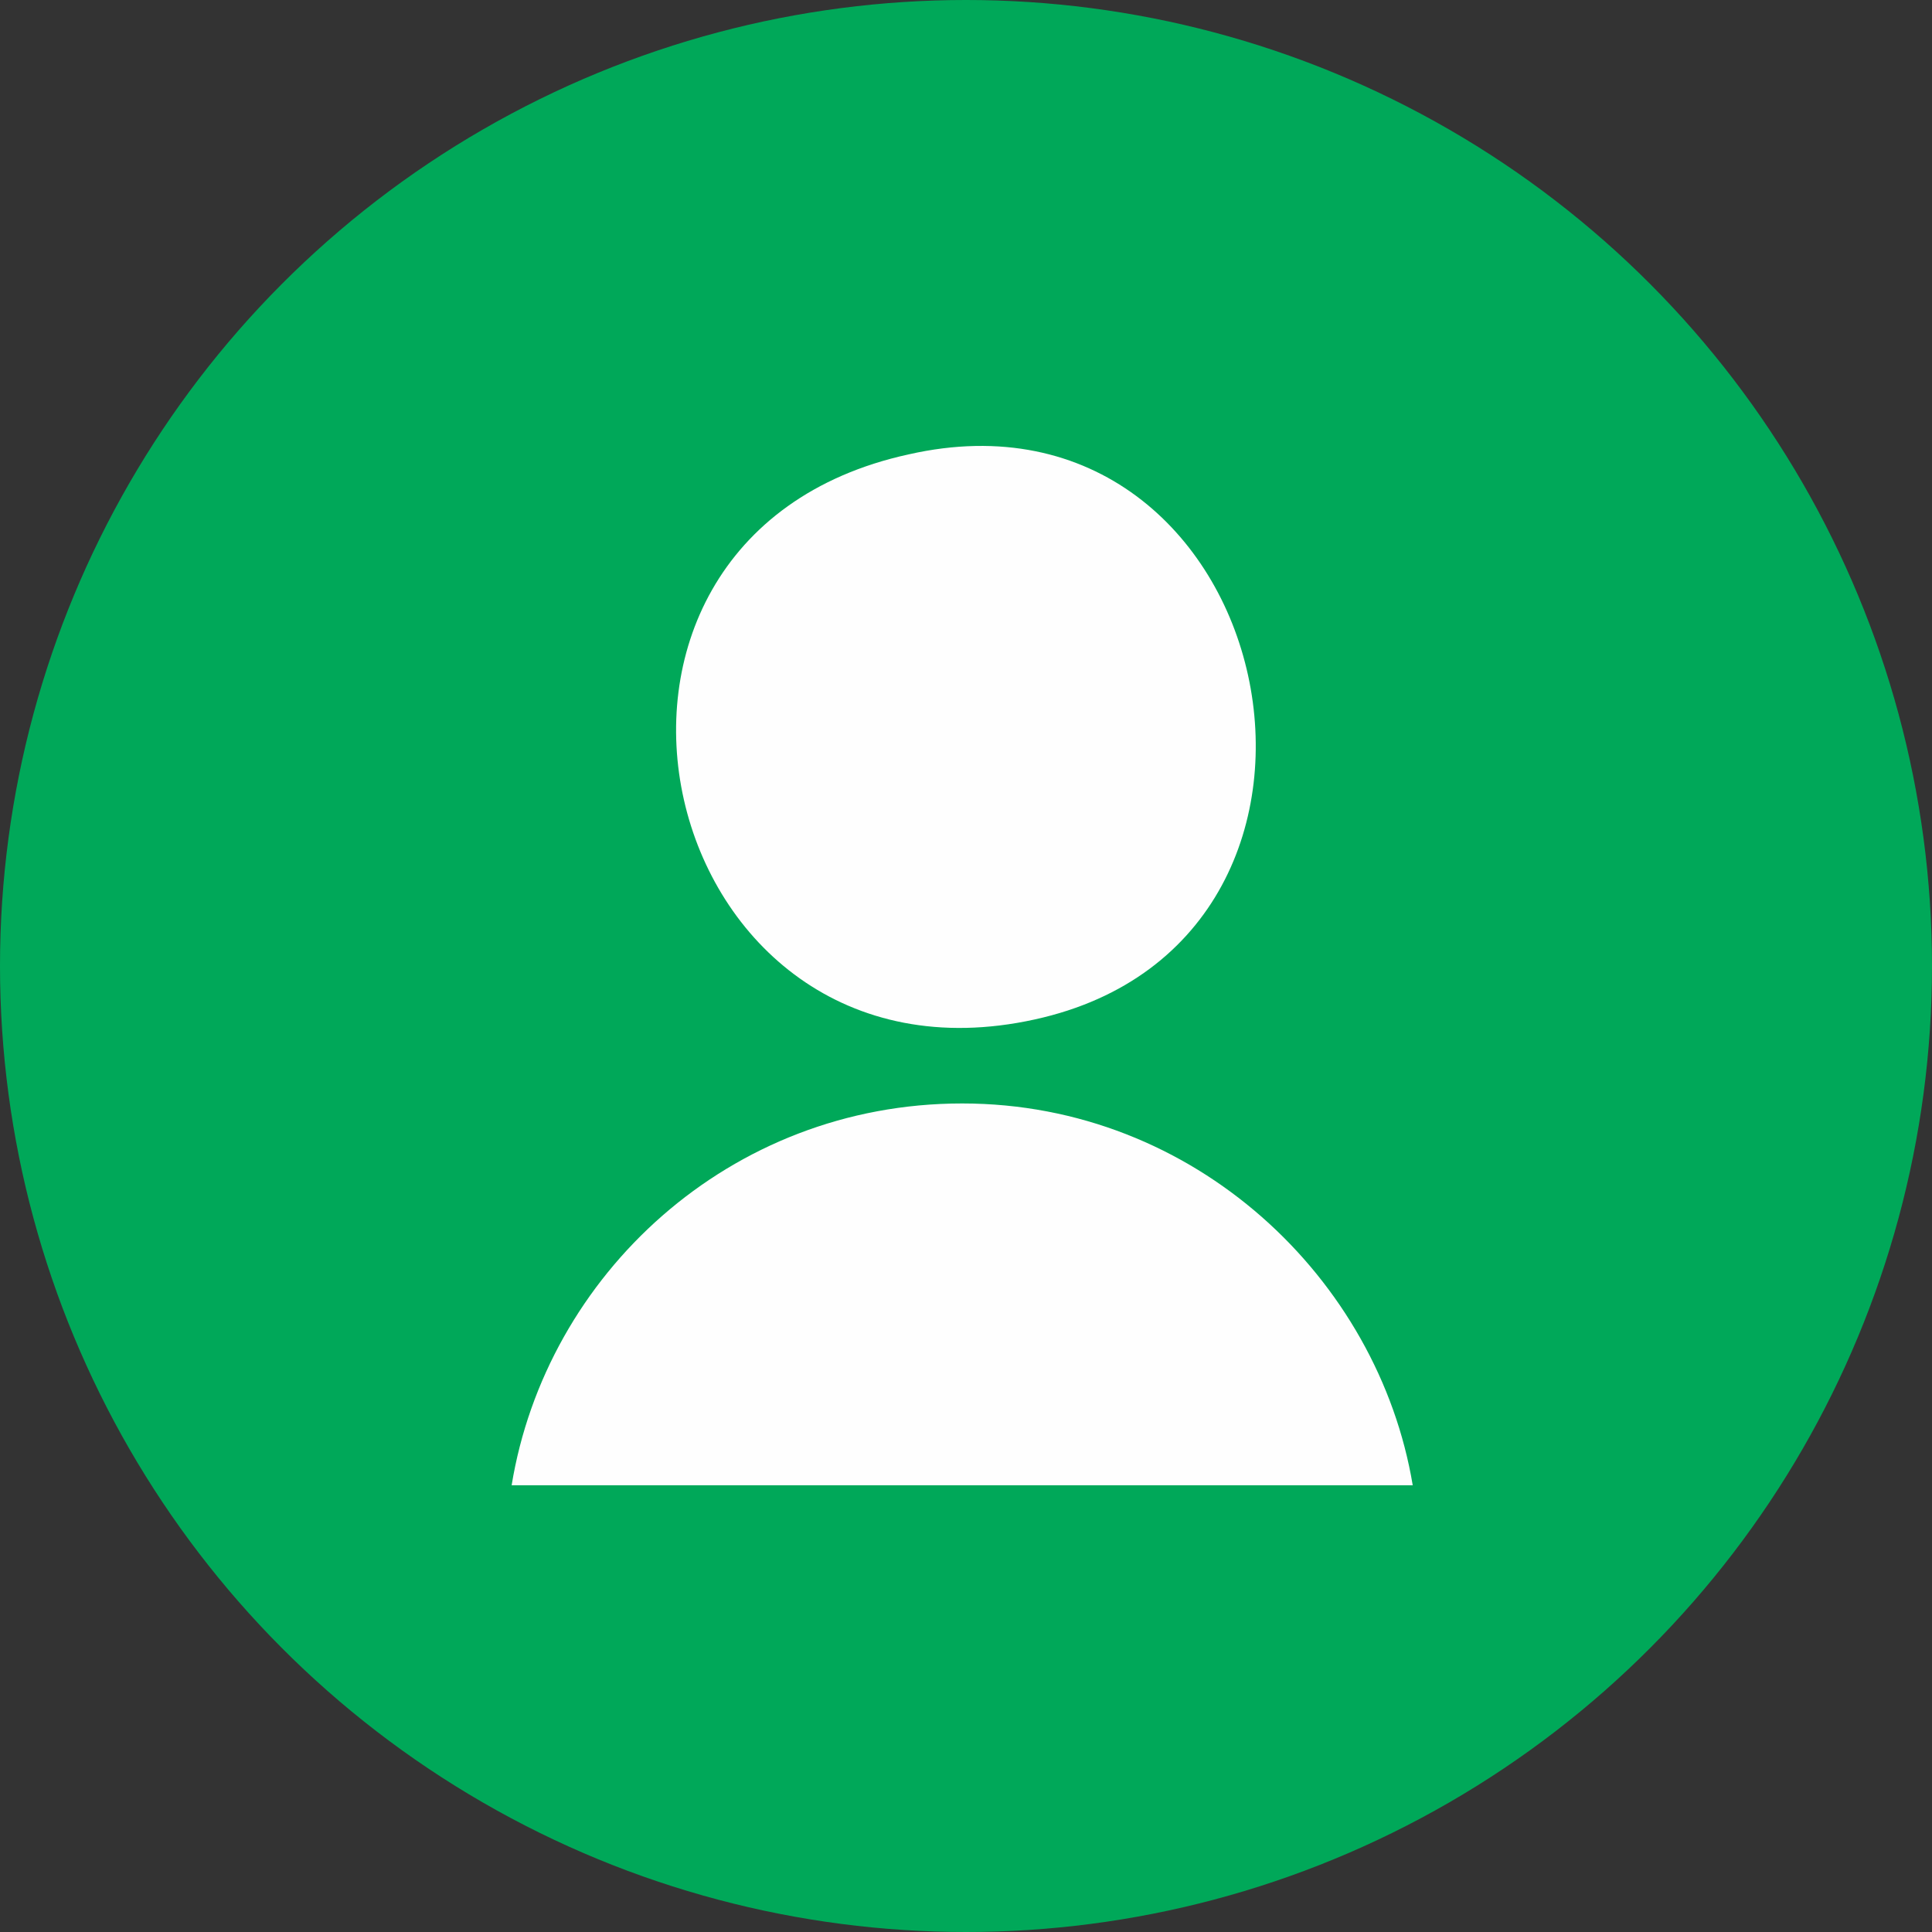 <?xml version="1.0" encoding="UTF-8"?>
<!DOCTYPE svg PUBLIC "-//W3C//DTD SVG 1.1//EN" "http://www.w3.org/Graphics/SVG/1.1/DTD/svg11.dtd">
<!-- Creator: CorelDRAW (Versión de evaluación) -->
<svg xmlns="http://www.w3.org/2000/svg" xml:space="preserve" width="10.012mm" height="10.012mm" version="1.1" style="shape-rendering:geometricPrecision; text-rendering:geometricPrecision; image-rendering:optimizeQuality; fill-rule:evenodd; clip-rule:evenodd"
viewBox="0 0 5.06 5.06"
 xmlns:xlink="http://www.w3.org/1999/xlink"
 xmlns:xodm="http://www.corel.com/coreldraw/odm/2003">
 <rect x="0" y="0" width="5.06" height="5.06" fill="#333333" stroke="none"/>
 <defs>
  <style type="text/css">
   <![CDATA[
    .fil1 {fill:#FEFEFE}
    .fil0 {fill:#00A859}
   ]]>
  </style>
 </defs>
 <g id="Capa_x0020_1">
  <circle class="fil0" cx="2.53" cy="2.53" r="2.53"/>
  <g id="_2326014130672">
   <path class="fil1" d="M2.38 1.19c-1.01,0.22 -0.67,1.7 0.33,1.48 0.96,-0.21 0.64,-1.7 -0.33,-1.48z"/>
   <path class="fil1" d="M1.35 3.89l2.35 0c-0.09,-0.54 -0.57,-1 -1.18,-1 -0.61,-0 -1.09,0.45 -1.18,1z"/>
  </g>
 </g>
</svg>
